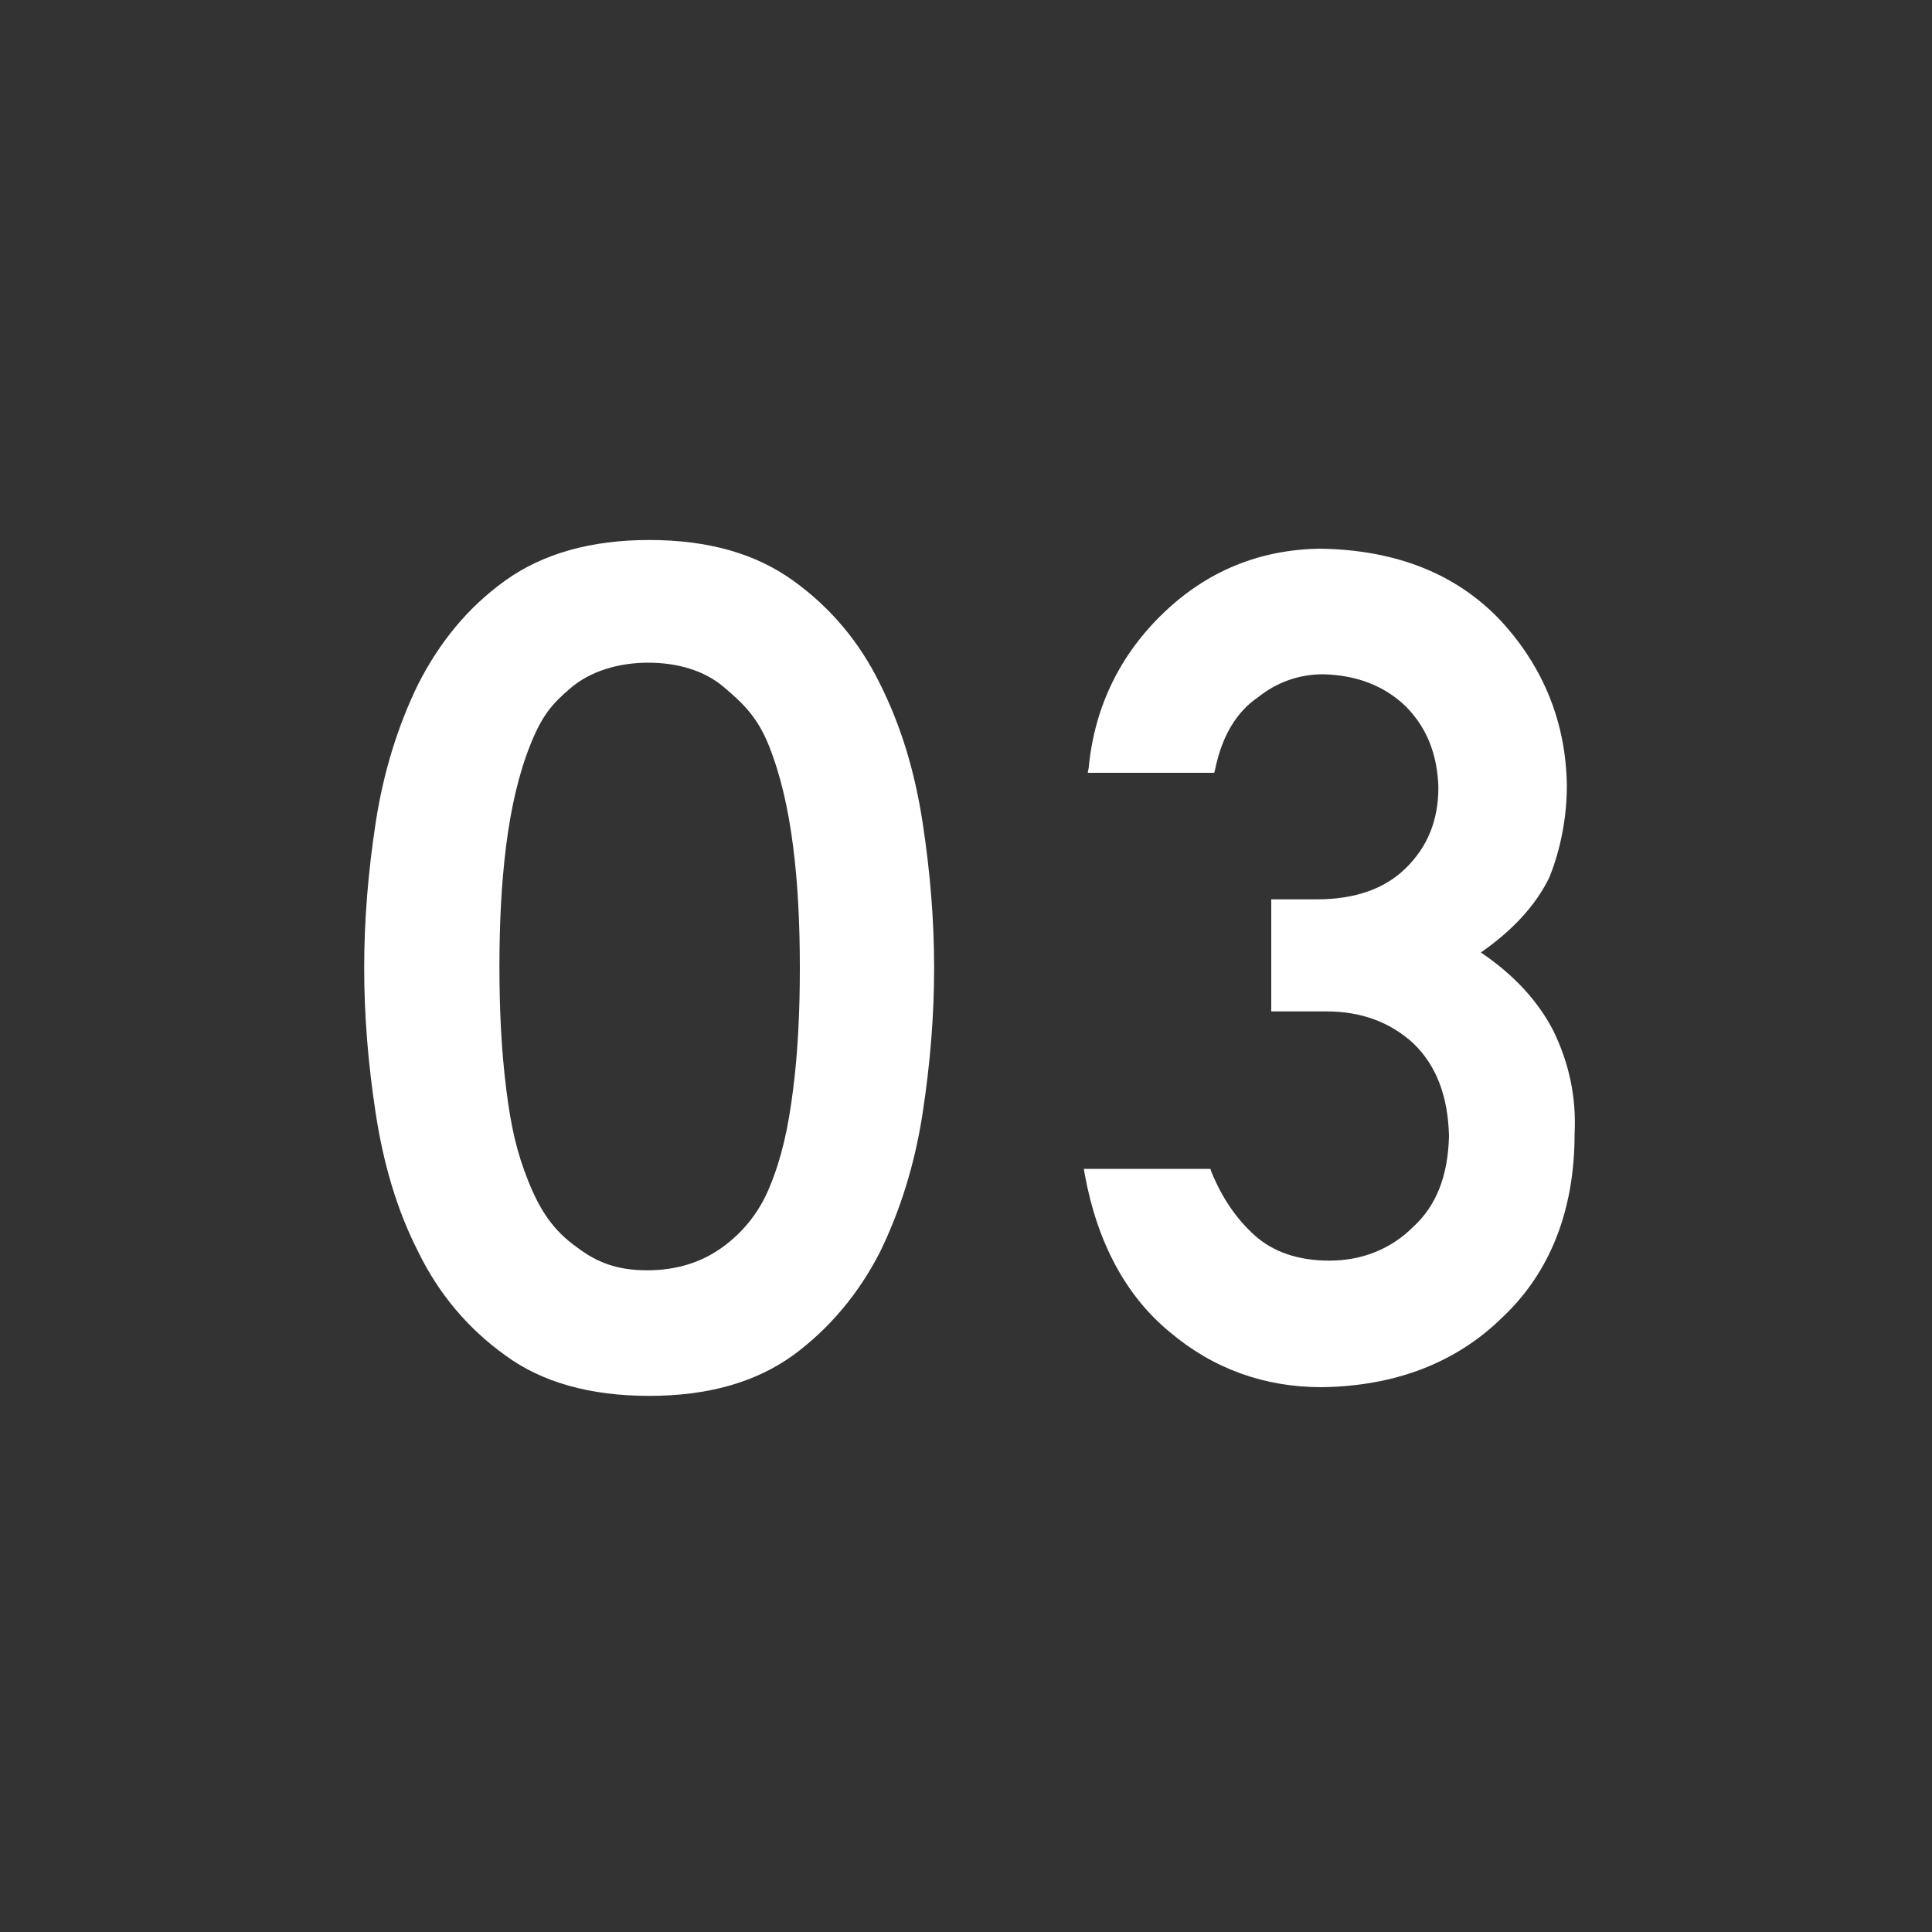 <?xml version="1.0" encoding="utf-8"?>
<!-- Generator: Adobe Illustrator 17.1.0, SVG Export Plug-In . SVG Version: 6.00 Build 0)  -->
<!DOCTYPE svg PUBLIC "-//W3C//DTD SVG 1.1//EN" "http://www.w3.org/Graphics/SVG/1.1/DTD/svg11.dtd">
<svg version="1.1" id="レイヤー_1" xmlns="http://www.w3.org/2000/svg" xmlns:xlink="http://www.w3.org/1999/xlink" x="0px"
	 y="0px" width="200px" height="200px" viewBox="0 0 200 200" enable-background="new 0 0 200 200" xml:space="preserve">
<rect x="0" y="0" width="200" height="200" fill="#333333" stroke="none"/>
<path fill="#FFFFFF" d="M52.3,60.1c-3.9,2.8-6.8,6.4-9,10.7c-2.1,4.3-3.6,9.1-4.4,14.3c-0.8,5.2-1.2,10.2-1.2,15.1s0.4,9.9,1.2,15.1
	s2.2,10,4.4,14.3c2.1,4.3,5.1,7.9,9,10.7c3.8,2.8,8.8,4.2,14.9,4.2s11-1.4,14.9-4.2c3.8-2.8,6.8-6.4,9-10.7
	c2.1-4.3,3.6-9.1,4.4-14.3c0.8-5.2,1.2-10.2,1.2-15.1s-0.4-9.9-1.2-15.1c-0.8-5.2-2.2-9.9-4.4-14.3c-2.1-4.3-5.1-7.9-9-10.7
	s-8.8-4.2-14.9-4.2C61.2,55.9,56.2,57.3,52.3,60.1z M74.9,71.1c2,1.7,3.5,3.1,4.7,6.1s2,6.5,2.5,10.4s0.7,8.1,0.7,12.6
	s-0.2,8.7-0.7,12.6c-0.5,4-1.2,7.1-2.4,10c-1.2,3-3.1,5-4.9,6.3c-2.2,1.6-4.8,2.4-7.8,2.4c-3.1,0-5.2-0.8-7.3-2.4
	c-2.4-1.7-3.8-3.8-5-6.8s-1.8-5.6-2.3-9.6s-0.7-8.2-0.7-12.6c0-4.5,0.2-8.6,0.7-12.6c0.5-3.9,1.3-7.4,2.5-10.4s2.2-4.2,4.2-5.9
	c2-1.7,4.9-2.6,8-2.6C70.1,68.6,72.9,69.4,74.9,71.1z"/>
<path fill="#FFFFFF" d="M160.8,106.7c-1.6-3.1-4.1-5.8-7.5-8.1c3.3-2.3,5.7-4.9,7.1-7.8c1.2-3,1.8-6.3,1.8-9.5
	c-0.1-6.5-2.4-12.2-6.8-17c-4.6-4.9-10.9-7.4-18.8-7.5c-6.2,0.1-11.6,2.3-16.1,6.6c-4.5,4.3-7.2,9.7-7.8,16.1l-0.1,0.5h13.1l0.1-0.4
	c0.7-3.4,2.2-5.9,4.4-7.4c2-1.6,4.3-2.4,6.8-2.4c3.5,0.1,6.3,1.2,8.5,3.3c2.2,2.2,3.3,5,3.4,8.4c0,3.4-1.1,6.1-3.3,8.3
	c-2.2,2.2-5.3,3.3-9.3,3.3h-4.7v11.6h5.7c3.6,0,6.6,1.1,9,3.3c2.4,2.3,3.6,5.5,3.7,9.6c-0.1,4.1-1.3,7.2-3.7,9.4
	c-2.3,2.3-5.3,3.5-8.7,3.5c-3.2,0-5.8-0.9-7.7-2.6c-1.9-1.7-3.4-3.9-4.5-6.6l-0.1-0.3h-13.1l0.1,0.6c1.3,7.1,4.3,12.6,8.8,16.3
	c4.5,3.8,9.8,5.7,15.7,5.7h0h0c7.6-0.1,13.9-2.5,18.7-7.2c4.9-4.6,7.5-11,7.5-19C163.2,113.5,162.4,110,160.8,106.7z"/>
</svg>

